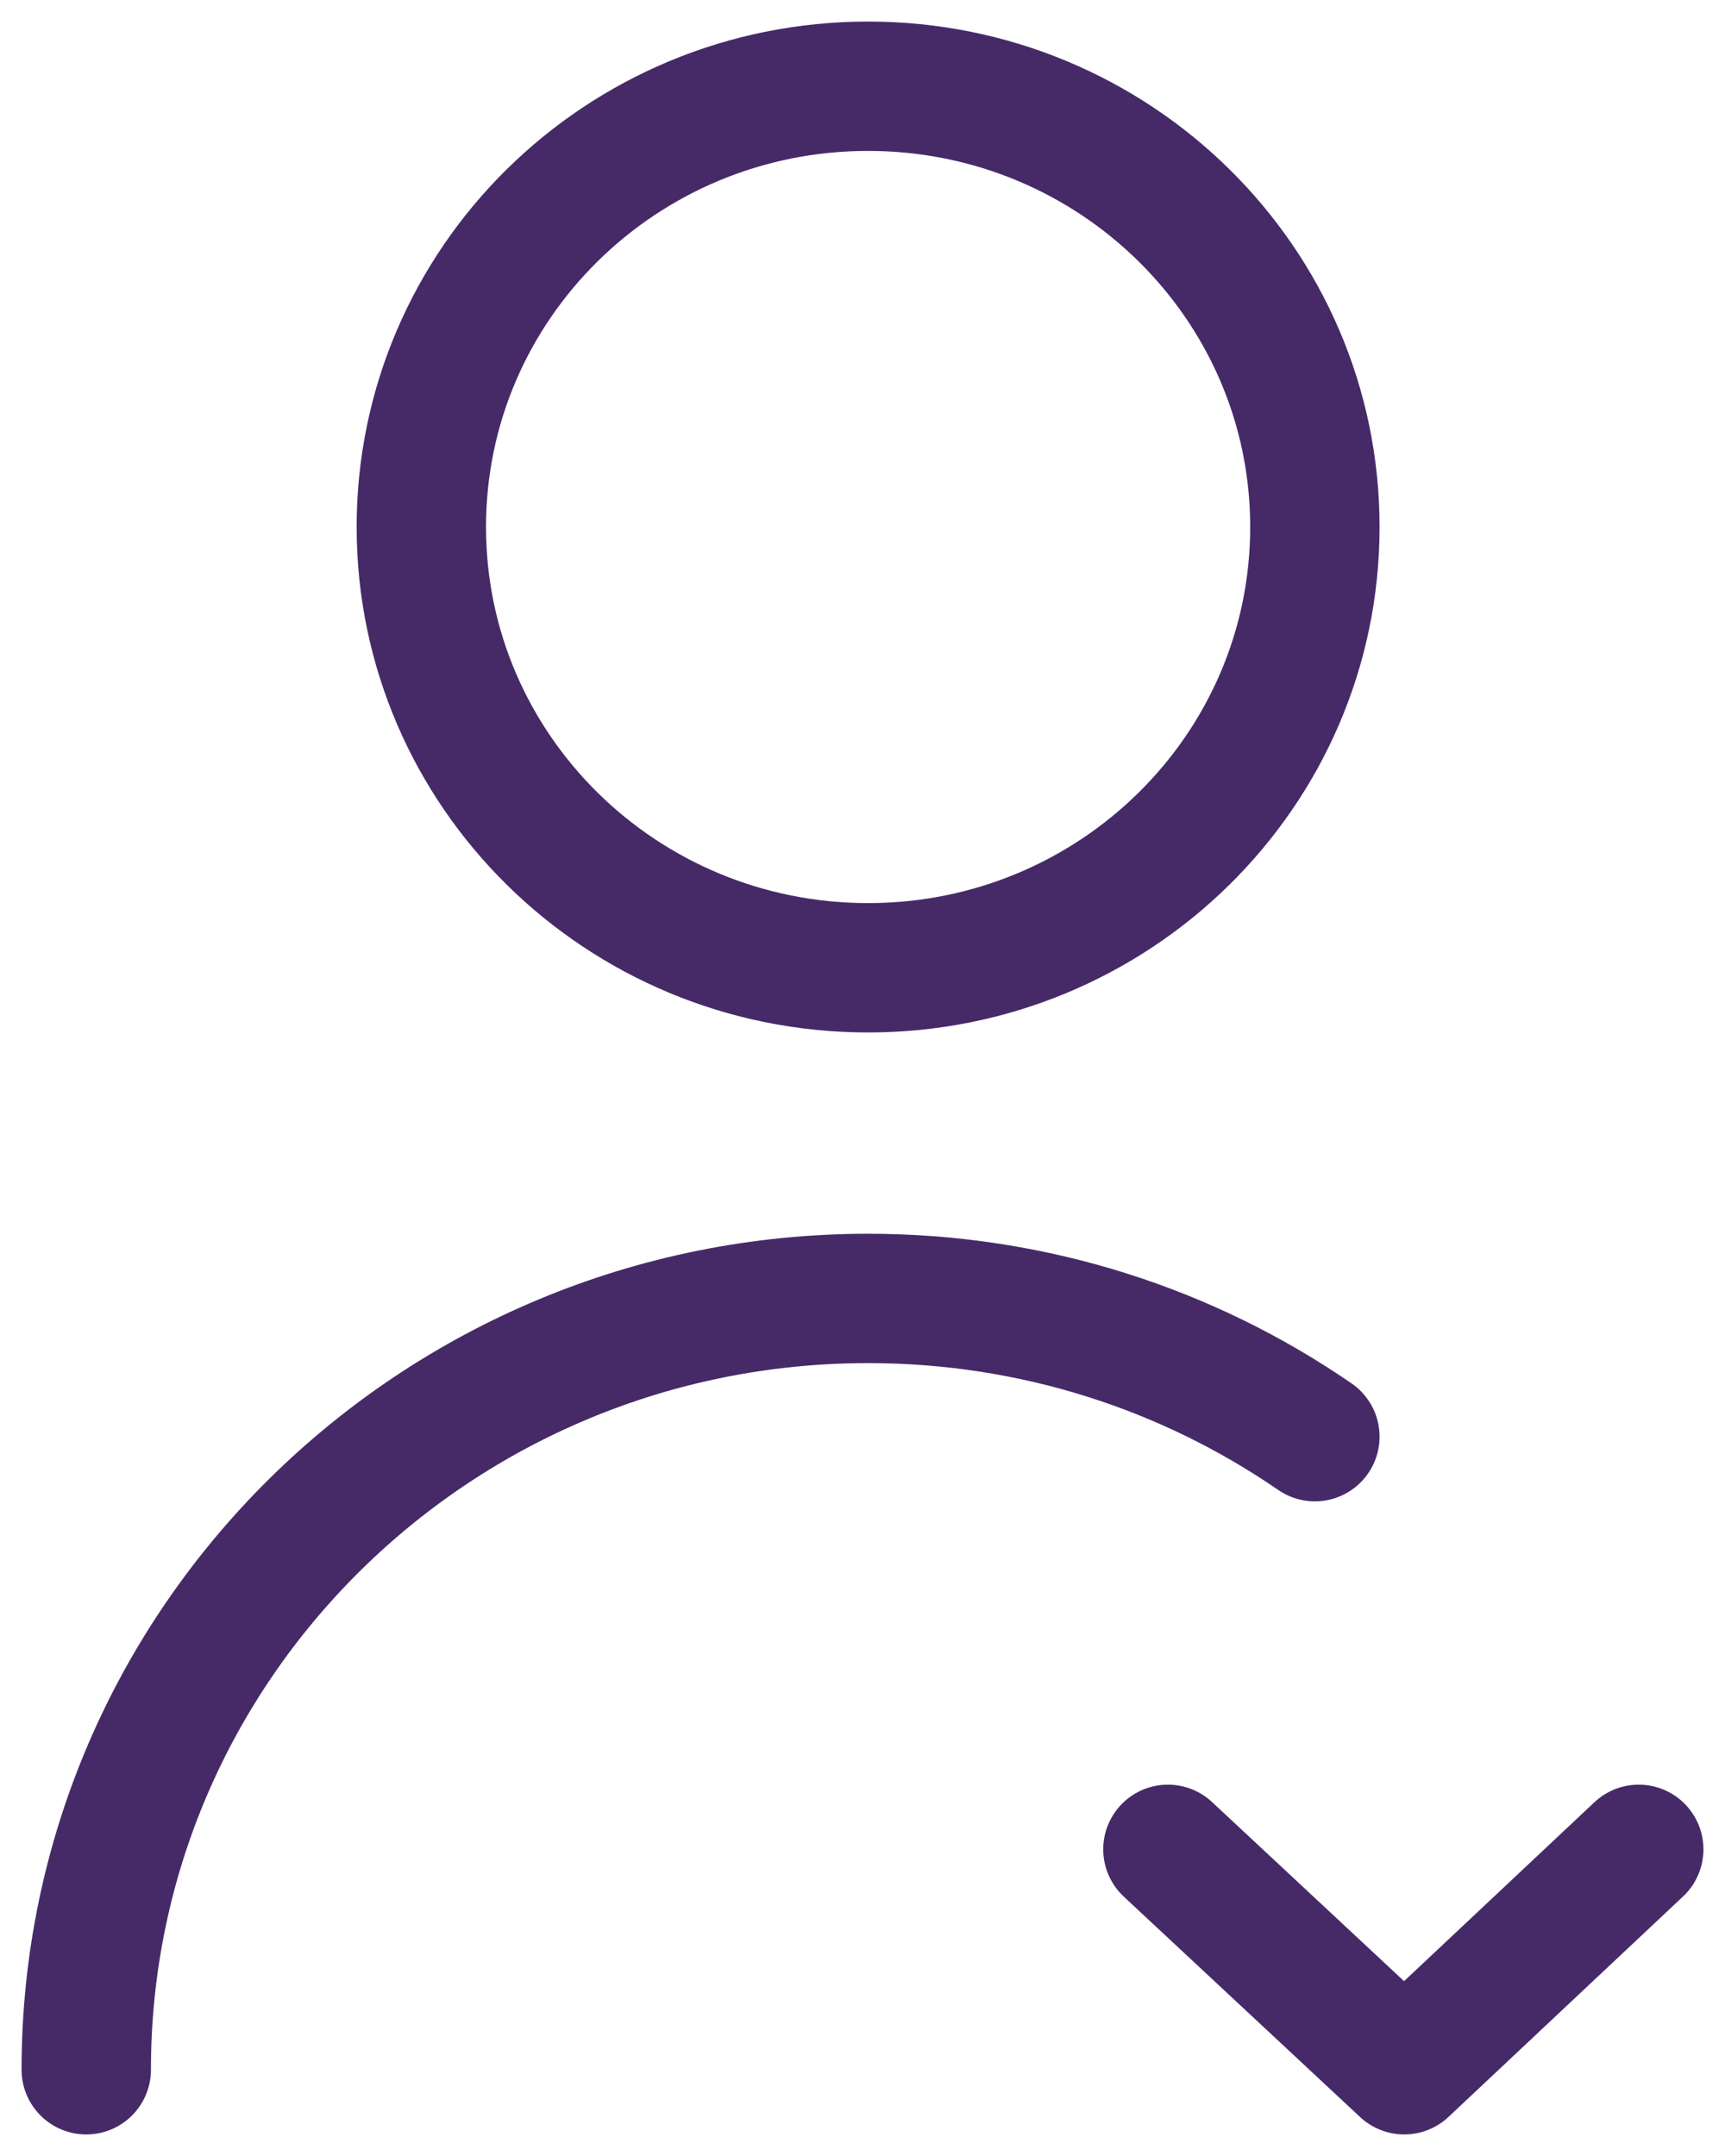 <svg width="20" height="25" viewBox="0 0 20 25" fill="none" xmlns="http://www.w3.org/2000/svg">
<path d="M13.541 21.444L16.281 24L19 21.444M1 24C1 19.06 5.058 15.056 10.065 15.056C11.991 15.056 13.776 15.648 15.245 16.659M15.245 6.111C15.245 8.934 12.925 11.222 10.065 11.222C7.204 11.222 4.885 8.934 4.885 6.111C4.885 3.288 7.204 1 10.065 1C12.925 1 15.245 3.288 15.245 6.111Z" stroke="#462A68" stroke-width="1.5" stroke-linecap="round" stroke-linejoin="round"/>
</svg>

